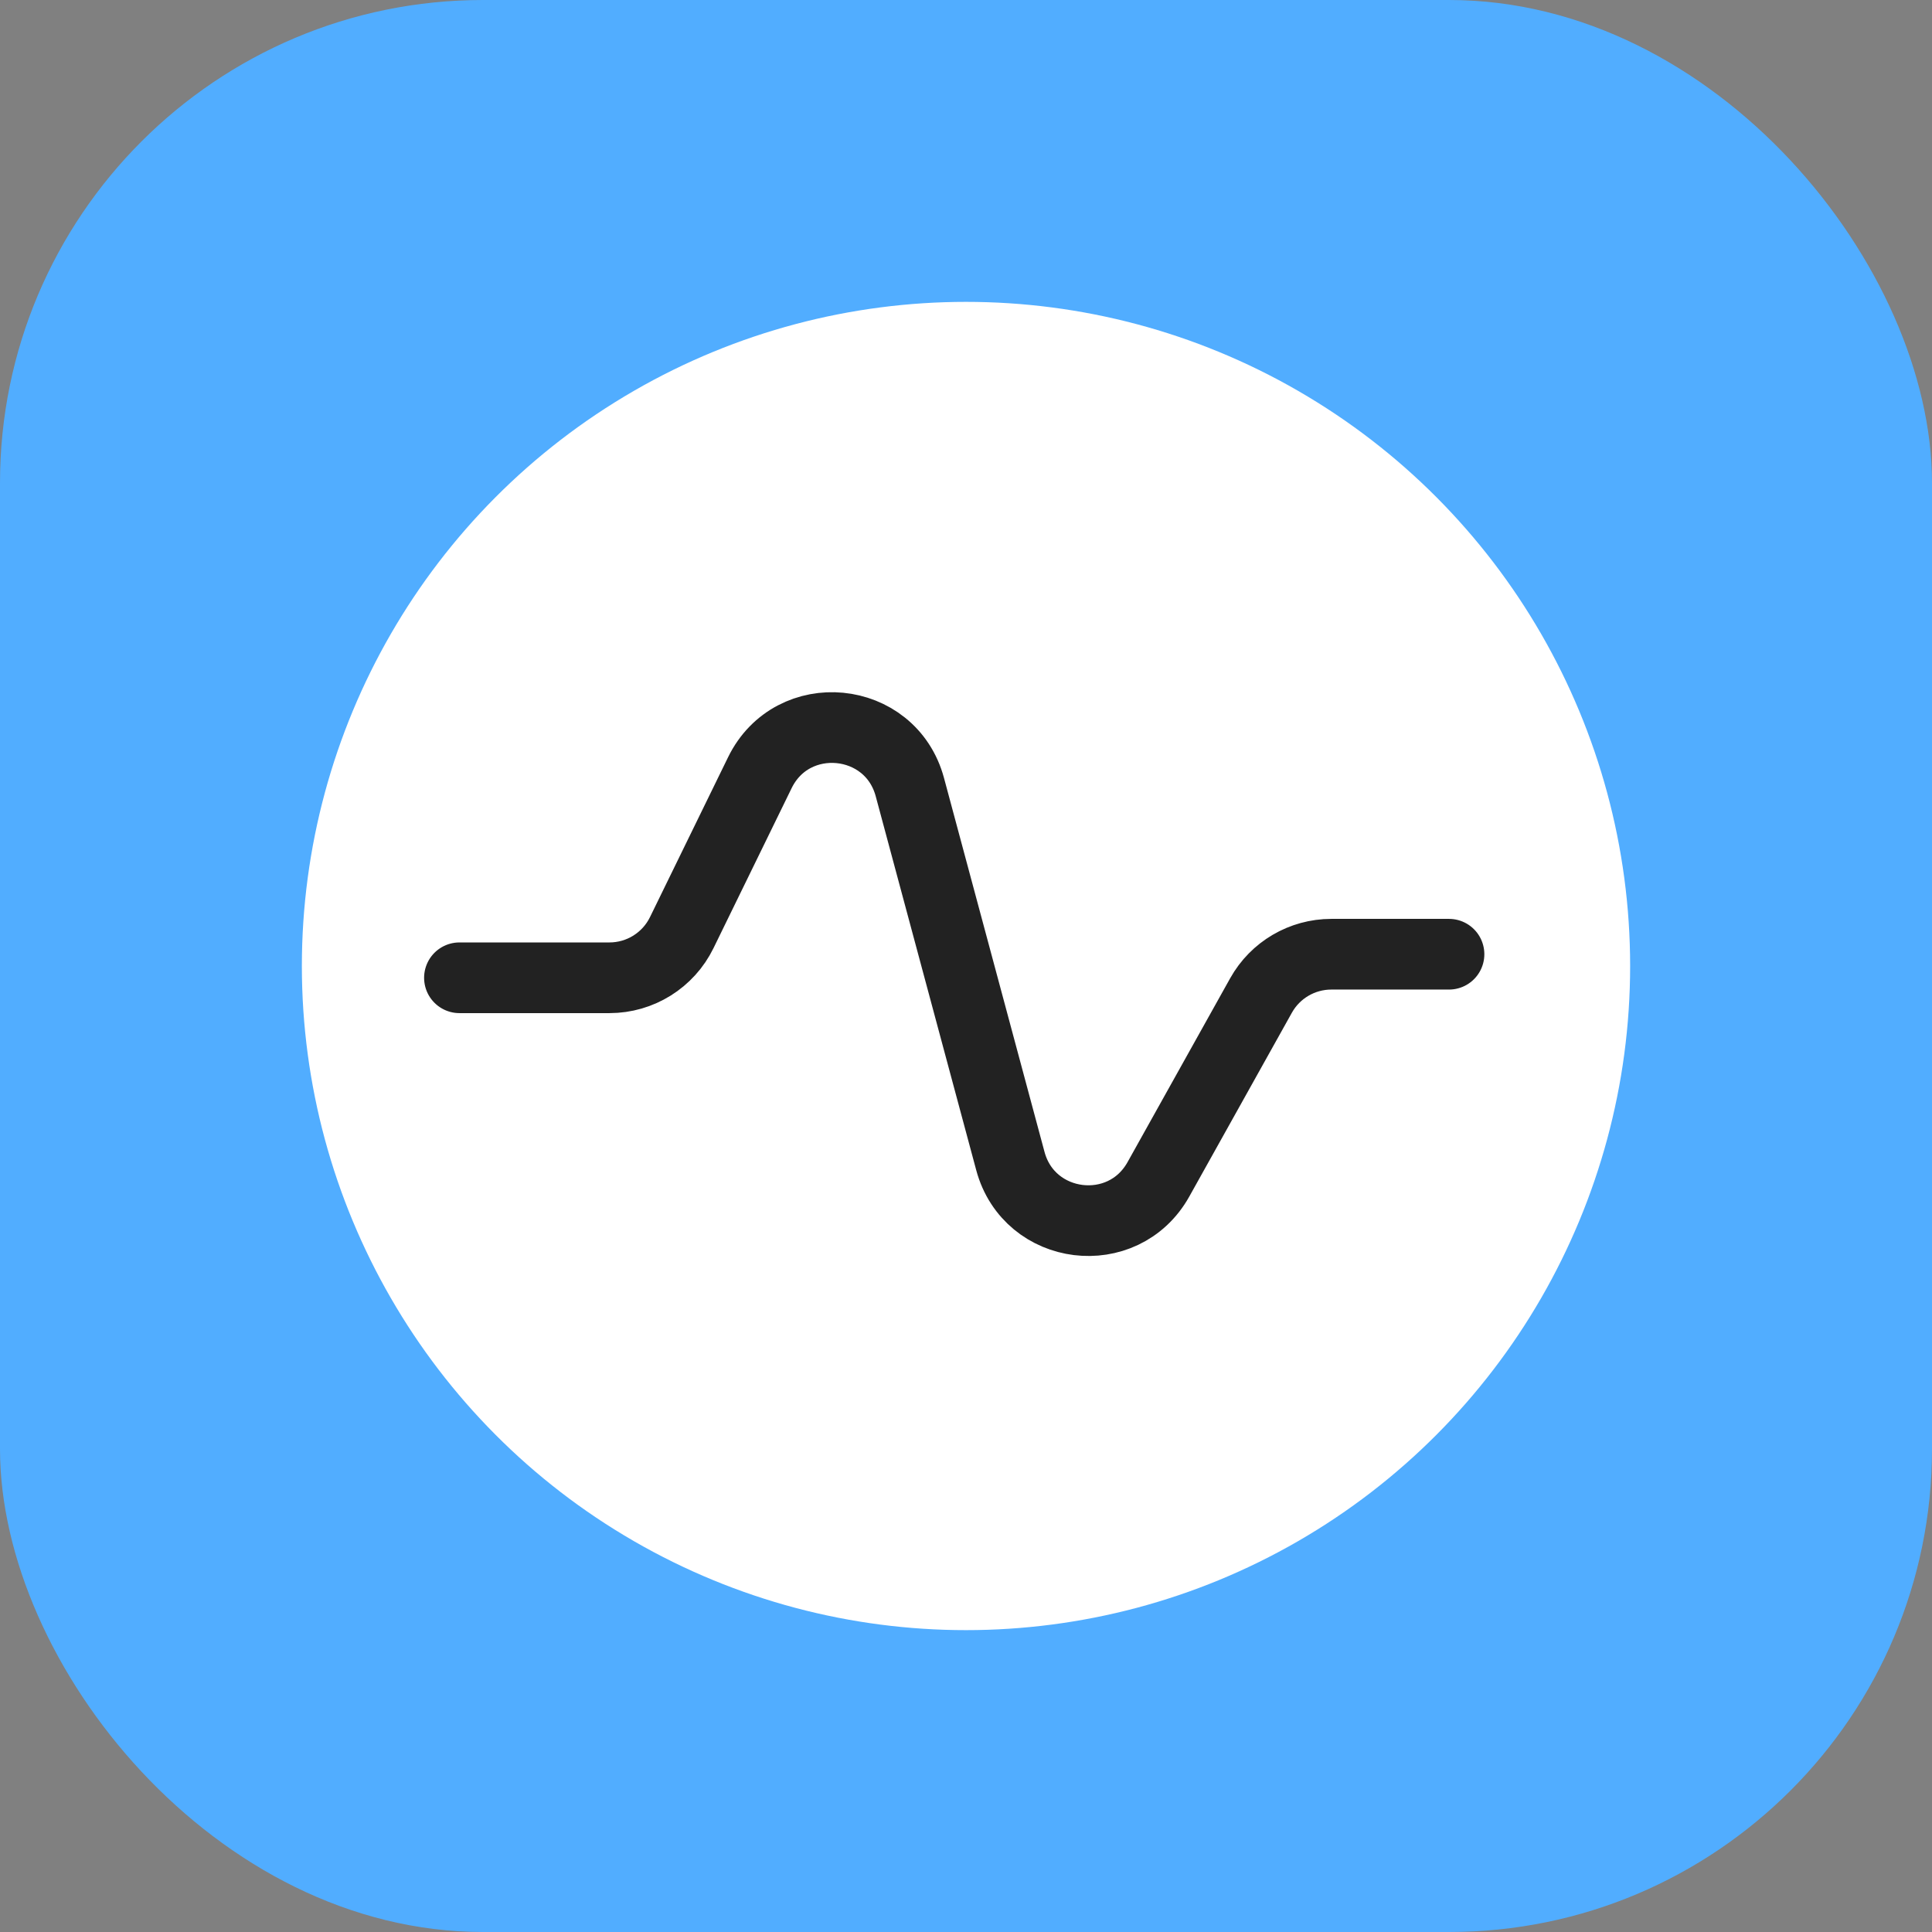 <svg width="82" height="82" viewBox="0 0 82 82" fill="none" xmlns="http://www.w3.org/2000/svg">
<rect x="0" y="0" width="82" height="82" fill="#808080" stroke="none"/>
<rect width="82" height="82" rx="20.5" fill="#51ADFF"/>
<circle cx="41" cy="41" r="28.188" fill="white"/>
<path d="M19.5 41.5H25.866C27.172 41.5 28.363 40.756 28.936 39.582L32.249 32.798C33.634 29.959 37.799 30.36 38.618 33.41L42.883 49.277C43.679 52.239 47.671 52.733 49.166 50.056L53.522 42.251C54.126 41.17 55.267 40.5 56.506 40.5H61.5" stroke="#222222" stroke-width="3" stroke-linecap="round" stroke-linejoin="round"/>
</svg>
